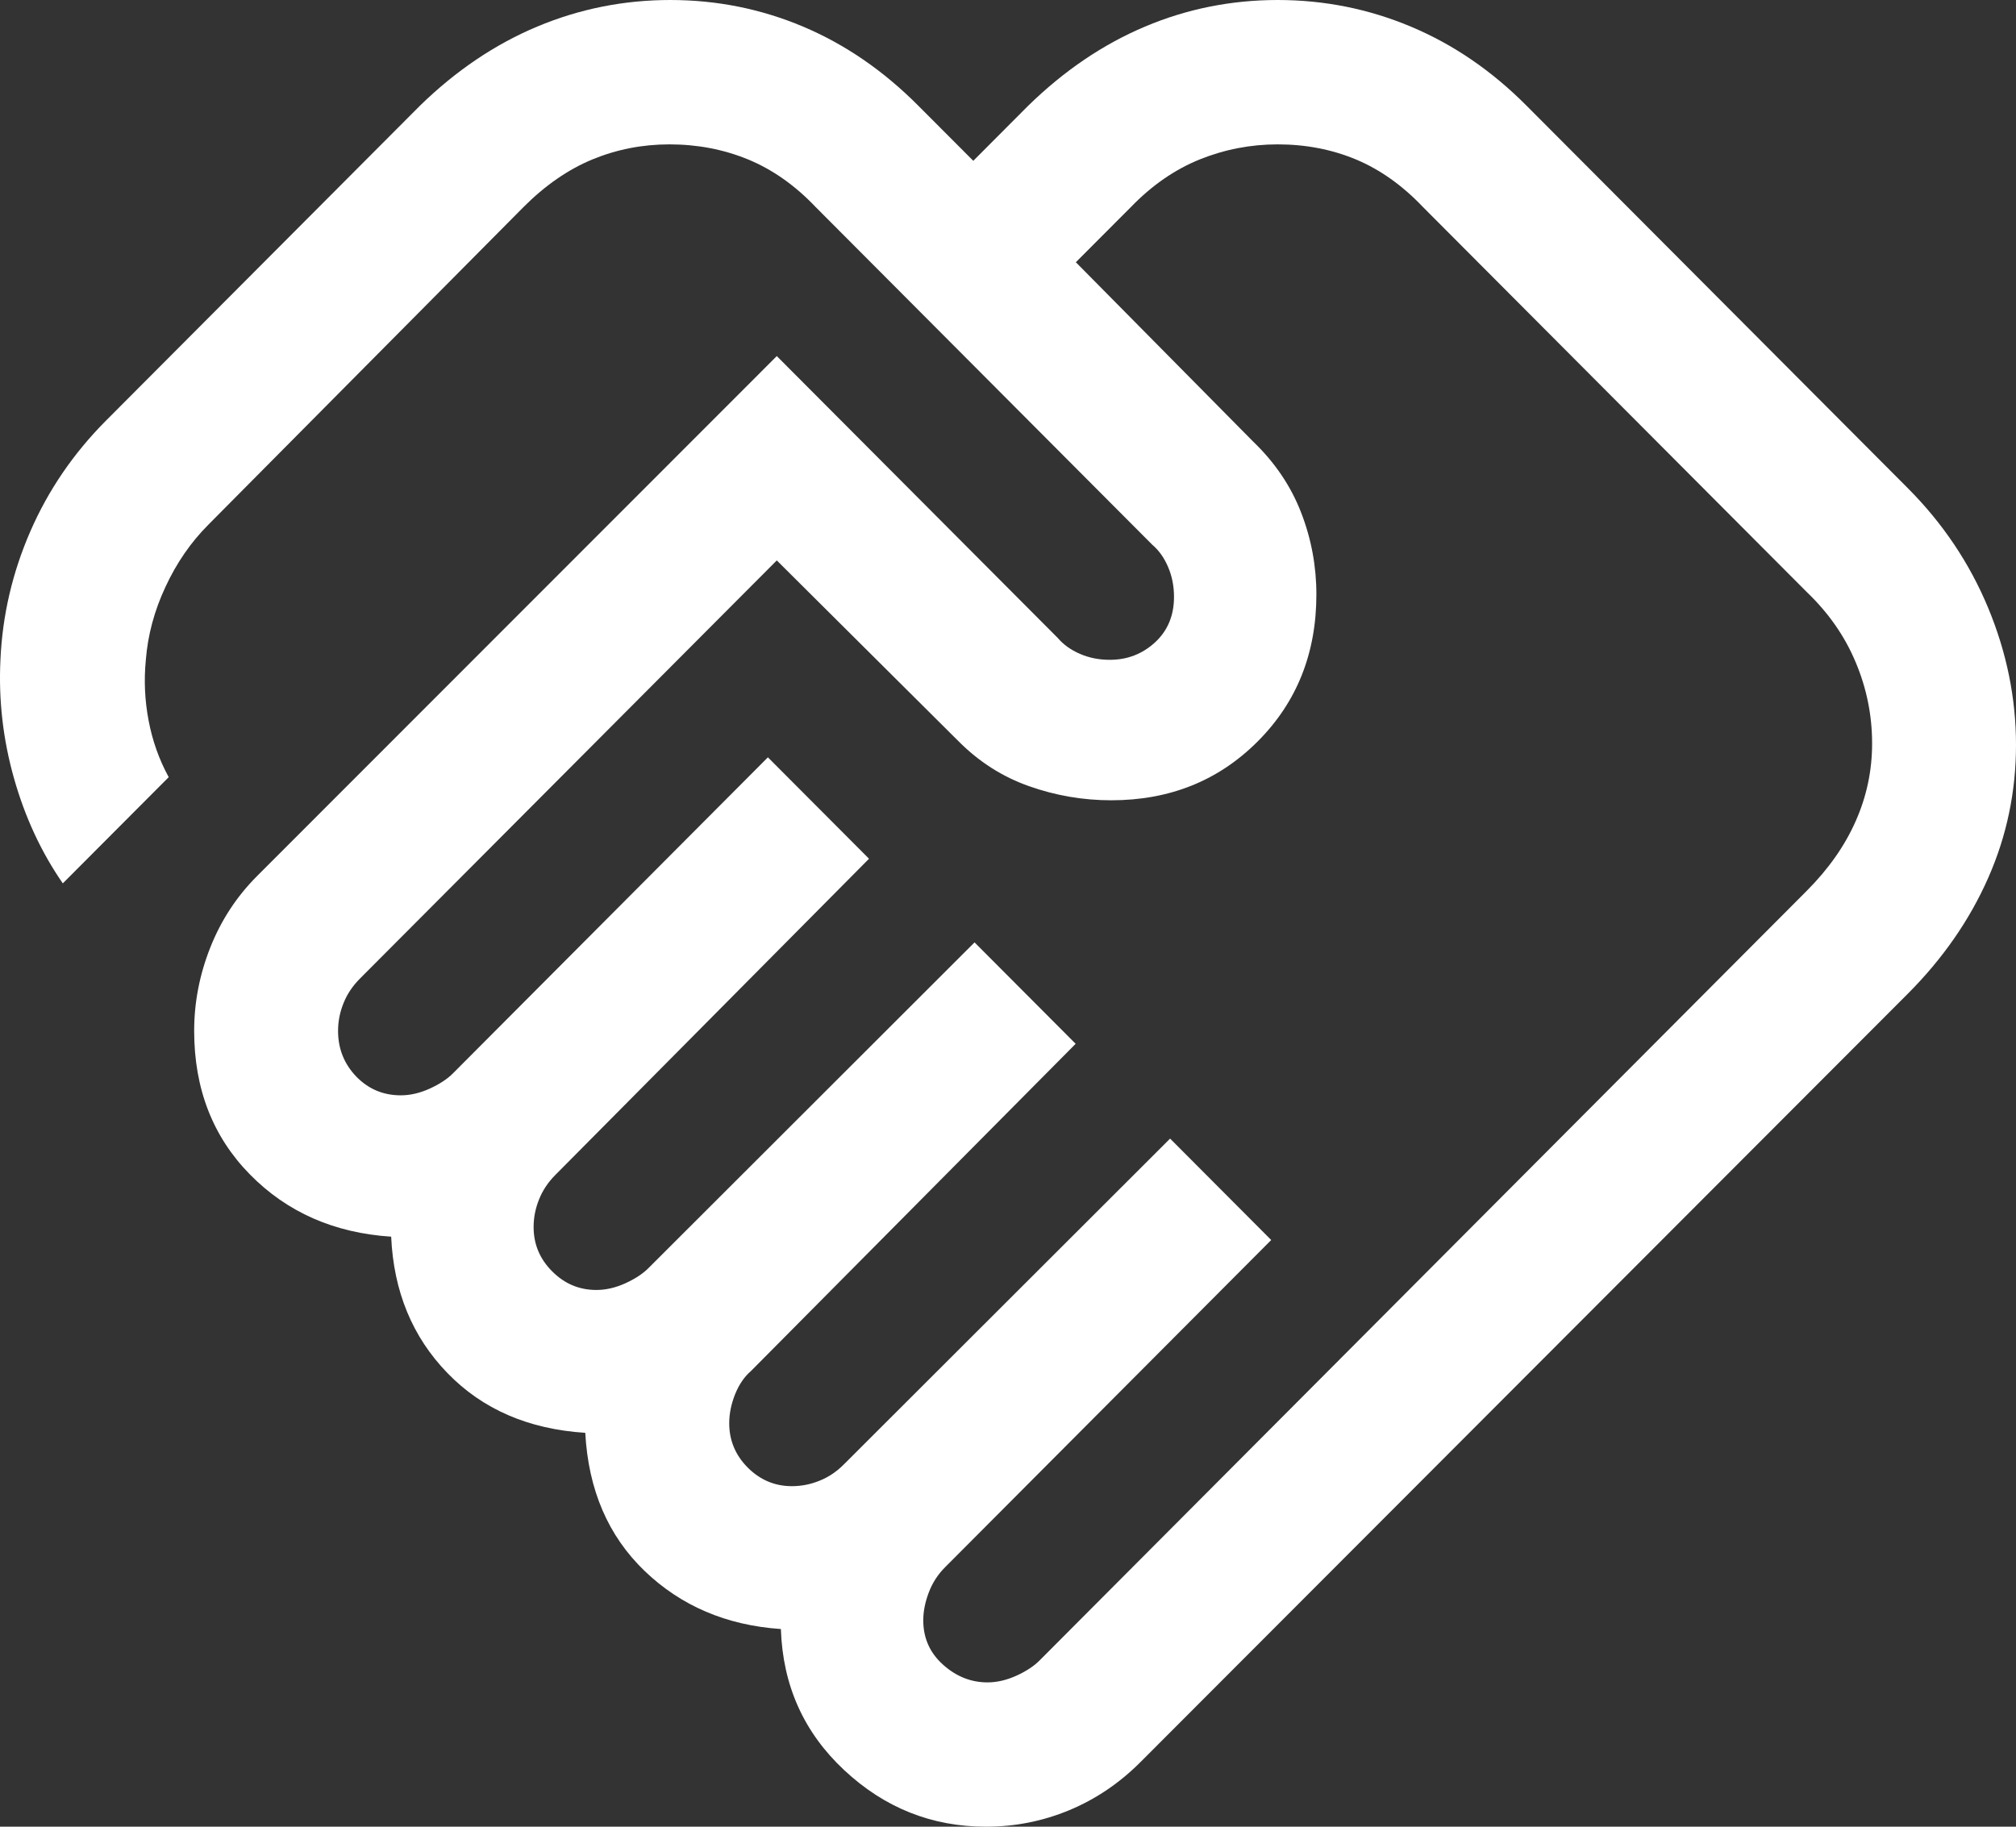 <svg width="32" height="29" viewBox="0 0 32 29" fill="none" xmlns="http://www.w3.org/2000/svg">
<rect x="0" y="0" width="32" height="29" fill="#333333" stroke="none"/>
<path d="M15.674 26.709C15.825 26.709 15.977 26.673 16.133 26.603C16.288 26.532 16.41 26.452 16.5 26.362L28.679 14.142C29.023 13.797 29.282 13.429 29.455 13.037C29.629 12.645 29.716 12.234 29.716 11.803C29.716 11.356 29.629 10.926 29.455 10.513C29.282 10.099 29.023 9.728 28.679 9.399L22.588 3.288C22.26 2.943 21.905 2.691 21.522 2.531C21.14 2.372 20.726 2.292 20.281 2.292C19.851 2.292 19.439 2.372 19.043 2.531C18.648 2.691 18.283 2.943 17.95 3.288L17.077 4.163L19.894 7.013C20.235 7.341 20.488 7.714 20.651 8.133C20.814 8.552 20.895 8.987 20.895 9.437C20.895 10.37 20.585 11.148 19.964 11.77C19.343 12.393 18.568 12.705 17.639 12.705C17.19 12.705 16.755 12.63 16.334 12.481C15.914 12.333 15.54 12.095 15.214 11.767L12.33 8.897L5.712 15.537C5.597 15.653 5.51 15.782 5.453 15.925C5.395 16.068 5.366 16.215 5.366 16.366C5.366 16.648 5.462 16.889 5.653 17.089C5.845 17.288 6.081 17.389 6.362 17.389C6.512 17.389 6.665 17.353 6.82 17.283C6.975 17.212 7.098 17.132 7.188 17.042L12.189 12.023L13.794 13.633L8.816 18.652C8.701 18.767 8.614 18.897 8.557 19.04C8.499 19.183 8.47 19.329 8.47 19.48C8.47 19.753 8.568 19.987 8.765 20.184C8.961 20.381 9.195 20.479 9.466 20.479C9.616 20.479 9.769 20.444 9.924 20.374C10.08 20.303 10.202 20.223 10.292 20.133L15.469 14.961L17.074 16.571L11.92 21.766C11.815 21.856 11.731 21.979 11.668 22.135C11.606 22.291 11.575 22.444 11.575 22.595C11.575 22.867 11.673 23.102 11.869 23.299C12.065 23.495 12.299 23.594 12.57 23.594C12.72 23.594 12.867 23.565 13.009 23.507C13.152 23.45 13.281 23.363 13.396 23.247L18.573 18.076L20.178 19.686L15.001 24.881C14.886 24.996 14.799 25.131 14.742 25.283C14.684 25.436 14.655 25.583 14.655 25.724C14.655 26.006 14.76 26.241 14.969 26.428C15.177 26.615 15.413 26.709 15.674 26.709ZM15.651 29C14.79 29 14.039 28.7 13.399 28.101C12.758 27.502 12.424 26.755 12.395 25.862C11.532 25.803 10.811 25.496 10.232 24.94C9.653 24.383 9.339 23.652 9.29 22.747C8.388 22.689 7.659 22.373 7.103 21.799C6.546 21.225 6.248 20.503 6.209 19.633C5.304 19.574 4.556 19.245 3.966 18.644C3.377 18.044 3.082 17.284 3.082 16.366C3.082 15.915 3.167 15.474 3.338 15.042C3.509 14.61 3.757 14.231 4.084 13.904L12.33 5.653L16.79 10.128C16.88 10.234 16.997 10.318 17.143 10.381C17.288 10.444 17.446 10.475 17.616 10.475C17.893 10.475 18.132 10.383 18.333 10.199C18.534 10.014 18.635 9.773 18.635 9.476C18.635 9.305 18.604 9.147 18.541 9.001C18.479 8.855 18.395 8.737 18.289 8.647L12.948 3.288C12.62 2.943 12.262 2.691 11.874 2.531C11.487 2.372 11.071 2.292 10.626 2.292C10.196 2.292 9.789 2.372 9.403 2.531C9.017 2.691 8.653 2.943 8.309 3.288L3.307 8.33C3.03 8.608 2.803 8.936 2.627 9.316C2.45 9.694 2.346 10.081 2.315 10.475C2.283 10.8 2.298 11.122 2.359 11.44C2.419 11.758 2.525 12.058 2.678 12.338L0.997 14.024C0.653 13.527 0.395 12.969 0.221 12.352C0.047 11.735 -0.024 11.109 0.007 10.475C0.038 9.771 0.196 9.092 0.481 8.437C0.766 7.782 1.166 7.197 1.679 6.681L6.666 1.678C7.237 1.121 7.857 0.703 8.527 0.422C9.198 0.141 9.902 0 10.64 0C11.378 0 12.08 0.141 12.746 0.422C13.412 0.703 14.022 1.121 14.576 1.678L15.449 2.553L16.321 1.678C16.892 1.121 17.509 0.703 18.175 0.422C18.841 0.141 19.543 0 20.281 0C21.019 0 21.723 0.141 22.393 0.422C23.064 0.703 23.677 1.121 24.231 1.678L30.284 7.751C30.838 8.307 31.263 8.941 31.558 9.65C31.853 10.361 32 11.086 32 11.826C32 12.567 31.853 13.271 31.558 13.939C31.263 14.607 30.838 15.219 30.284 15.775L18.105 27.972C17.769 28.309 17.391 28.564 16.97 28.739C16.549 28.913 16.11 29 15.651 29Z" fill="white"/>
</svg>
